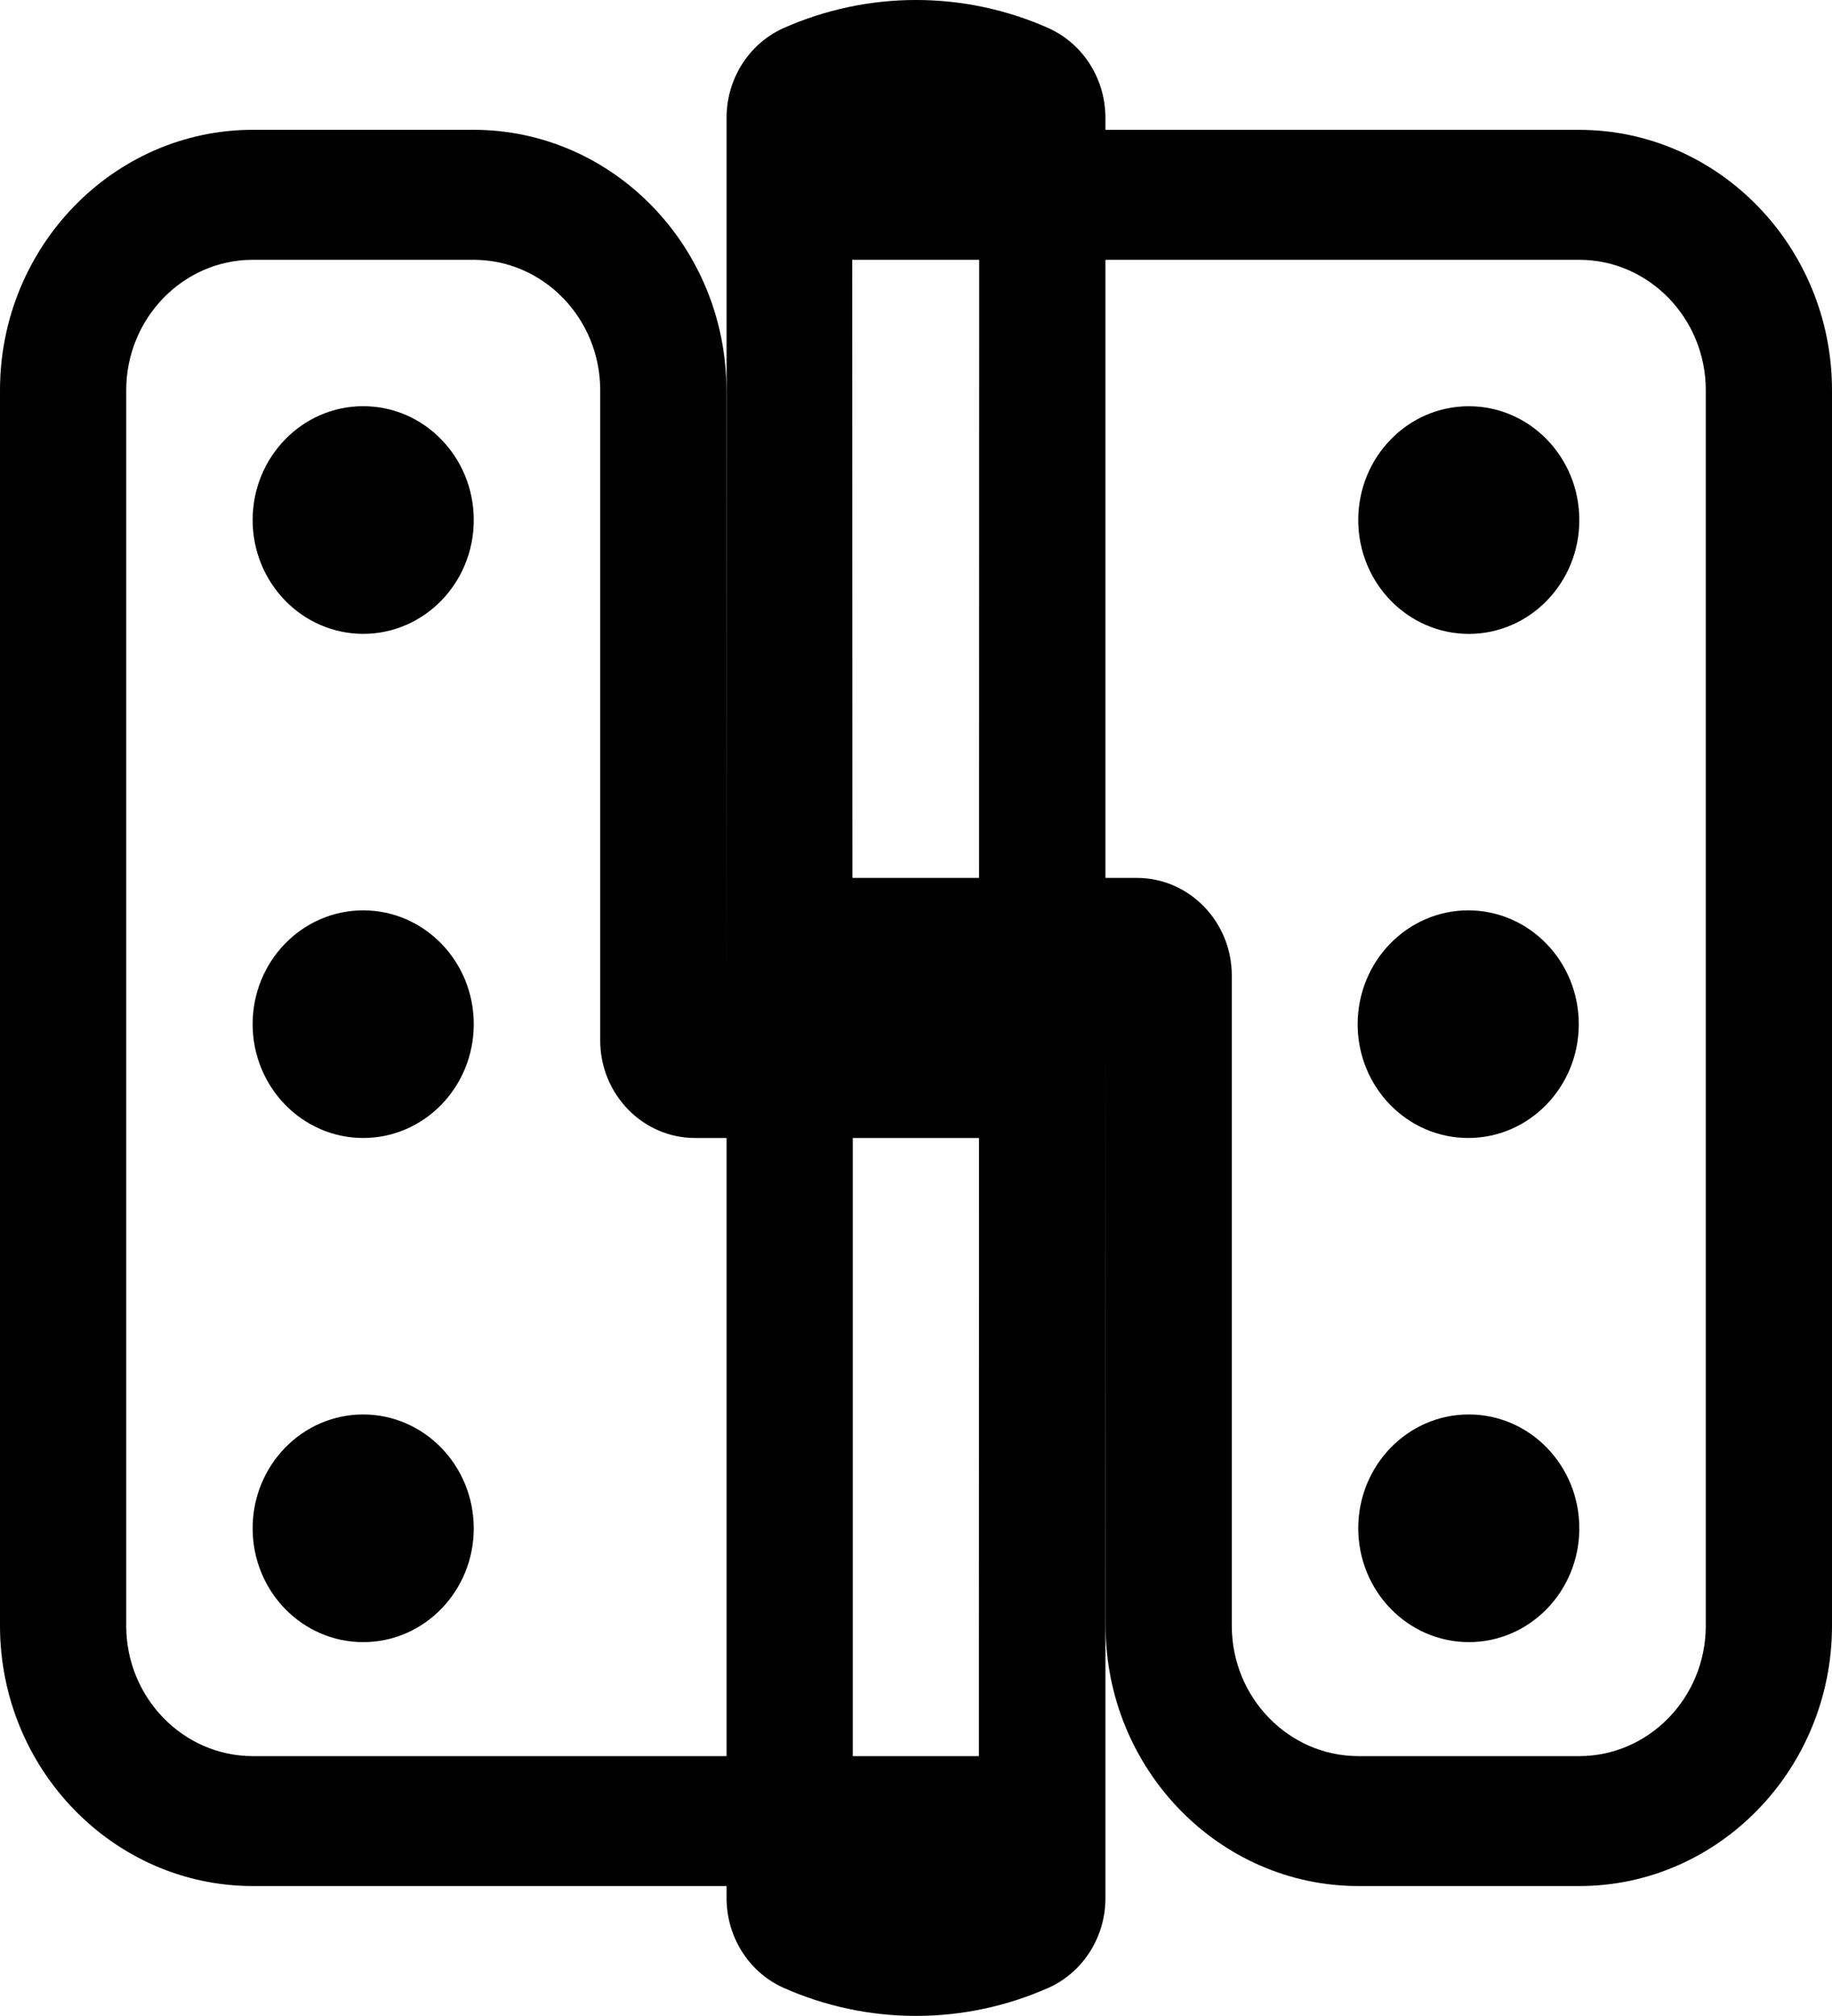 <?xml version="1.0" encoding="UTF-8"?> <svg xmlns="http://www.w3.org/2000/svg" width="40" height="44" viewBox="0 0 40 44" fill="none"> <path d="M7.93 8.865C6.597 8.865 5.516 9.978 5.516 11.35C5.518 12.722 6.597 13.832 7.93 13.834C9.264 13.834 10.344 12.722 10.344 11.35C10.344 9.978 9.264 8.865 7.93 8.865Z" fill="black"></path> <path d="M7.93 30.871C6.597 30.871 5.516 31.984 5.516 33.356C5.516 34.728 6.597 35.84 7.93 35.84C9.264 35.84 10.344 34.727 10.344 33.356C10.342 31.985 9.263 30.873 7.93 30.871Z" fill="black"></path> <path d="M7.93 24.837C9.264 24.837 10.344 23.725 10.344 22.353C10.344 20.98 9.263 19.869 7.93 19.869C6.597 19.869 5.516 20.981 5.516 22.353C5.518 23.724 6.597 24.836 7.93 24.837Z" fill="black"></path> <path d="M34.483 2.834H24.136V2.596C24.145 1.749 23.668 0.976 22.919 0.626L22.909 0.621C21.06 -0.207 18.94 -0.207 17.091 0.621L17.081 0.625C16.332 0.975 15.854 1.748 15.864 2.595V22.001L15.86 8.51C15.857 5.384 13.383 2.837 10.344 2.833H5.516C2.478 2.837 0.003 5.384 0 8.511V35.487C0.003 38.614 2.478 41.16 5.516 41.164H15.864V41.403C15.855 42.251 16.332 43.023 17.081 43.373L17.091 43.377C18.016 43.791 19.008 43.998 20 43.998C20.991 43.998 21.984 43.791 22.909 43.377L22.919 43.373C23.668 43.023 24.146 42.25 24.136 41.403V21.997L24.14 35.487C24.143 38.614 26.617 41.16 29.656 41.164H34.485C37.523 41.161 39.997 38.614 40 35.487V8.51C39.996 5.384 37.522 2.837 34.483 2.834ZM21.376 24.837L21.373 38.328H18.619V24.837H21.376ZM21.38 5.67L21.377 19.161H18.612L18.607 5.67H21.38ZM24.136 5.67H34.483C36.003 5.672 37.242 6.947 37.244 8.512V35.486C37.242 37.051 36.003 38.326 34.483 38.328H29.656C28.136 38.326 26.897 37.051 26.895 35.487V21.289C26.894 20.117 25.967 19.163 24.827 19.161H24.136L24.136 5.67ZM15.864 24.837V38.328H5.517C3.997 38.326 2.758 37.051 2.756 35.487V8.512C2.759 6.947 3.997 5.672 5.516 5.67H10.344C11.864 5.672 13.103 6.947 13.105 8.511V22.71C13.106 23.882 14.033 24.836 15.173 24.837H15.864Z" fill="black"></path> <path d="M32.07 30.871C30.736 30.871 29.656 31.984 29.656 33.356C29.658 34.727 30.737 35.838 32.07 35.84C33.403 35.84 34.483 34.727 34.483 33.356C34.483 31.984 33.403 30.871 32.07 30.871Z" fill="black"></path> <path d="M32.07 13.835C33.403 13.835 34.483 12.722 34.483 11.351C34.483 9.978 33.403 8.866 32.07 8.866C30.736 8.866 29.656 9.979 29.656 11.351C29.657 12.722 30.737 13.833 32.07 13.835Z" fill="black"></path> <path d="M32.057 24.837C33.39 24.837 34.471 23.725 34.471 22.353C34.471 20.981 33.39 19.869 32.057 19.869C30.725 19.87 29.645 20.982 29.643 22.353C29.643 23.726 30.724 24.837 32.057 24.837Z" fill="black"></path> </svg> 